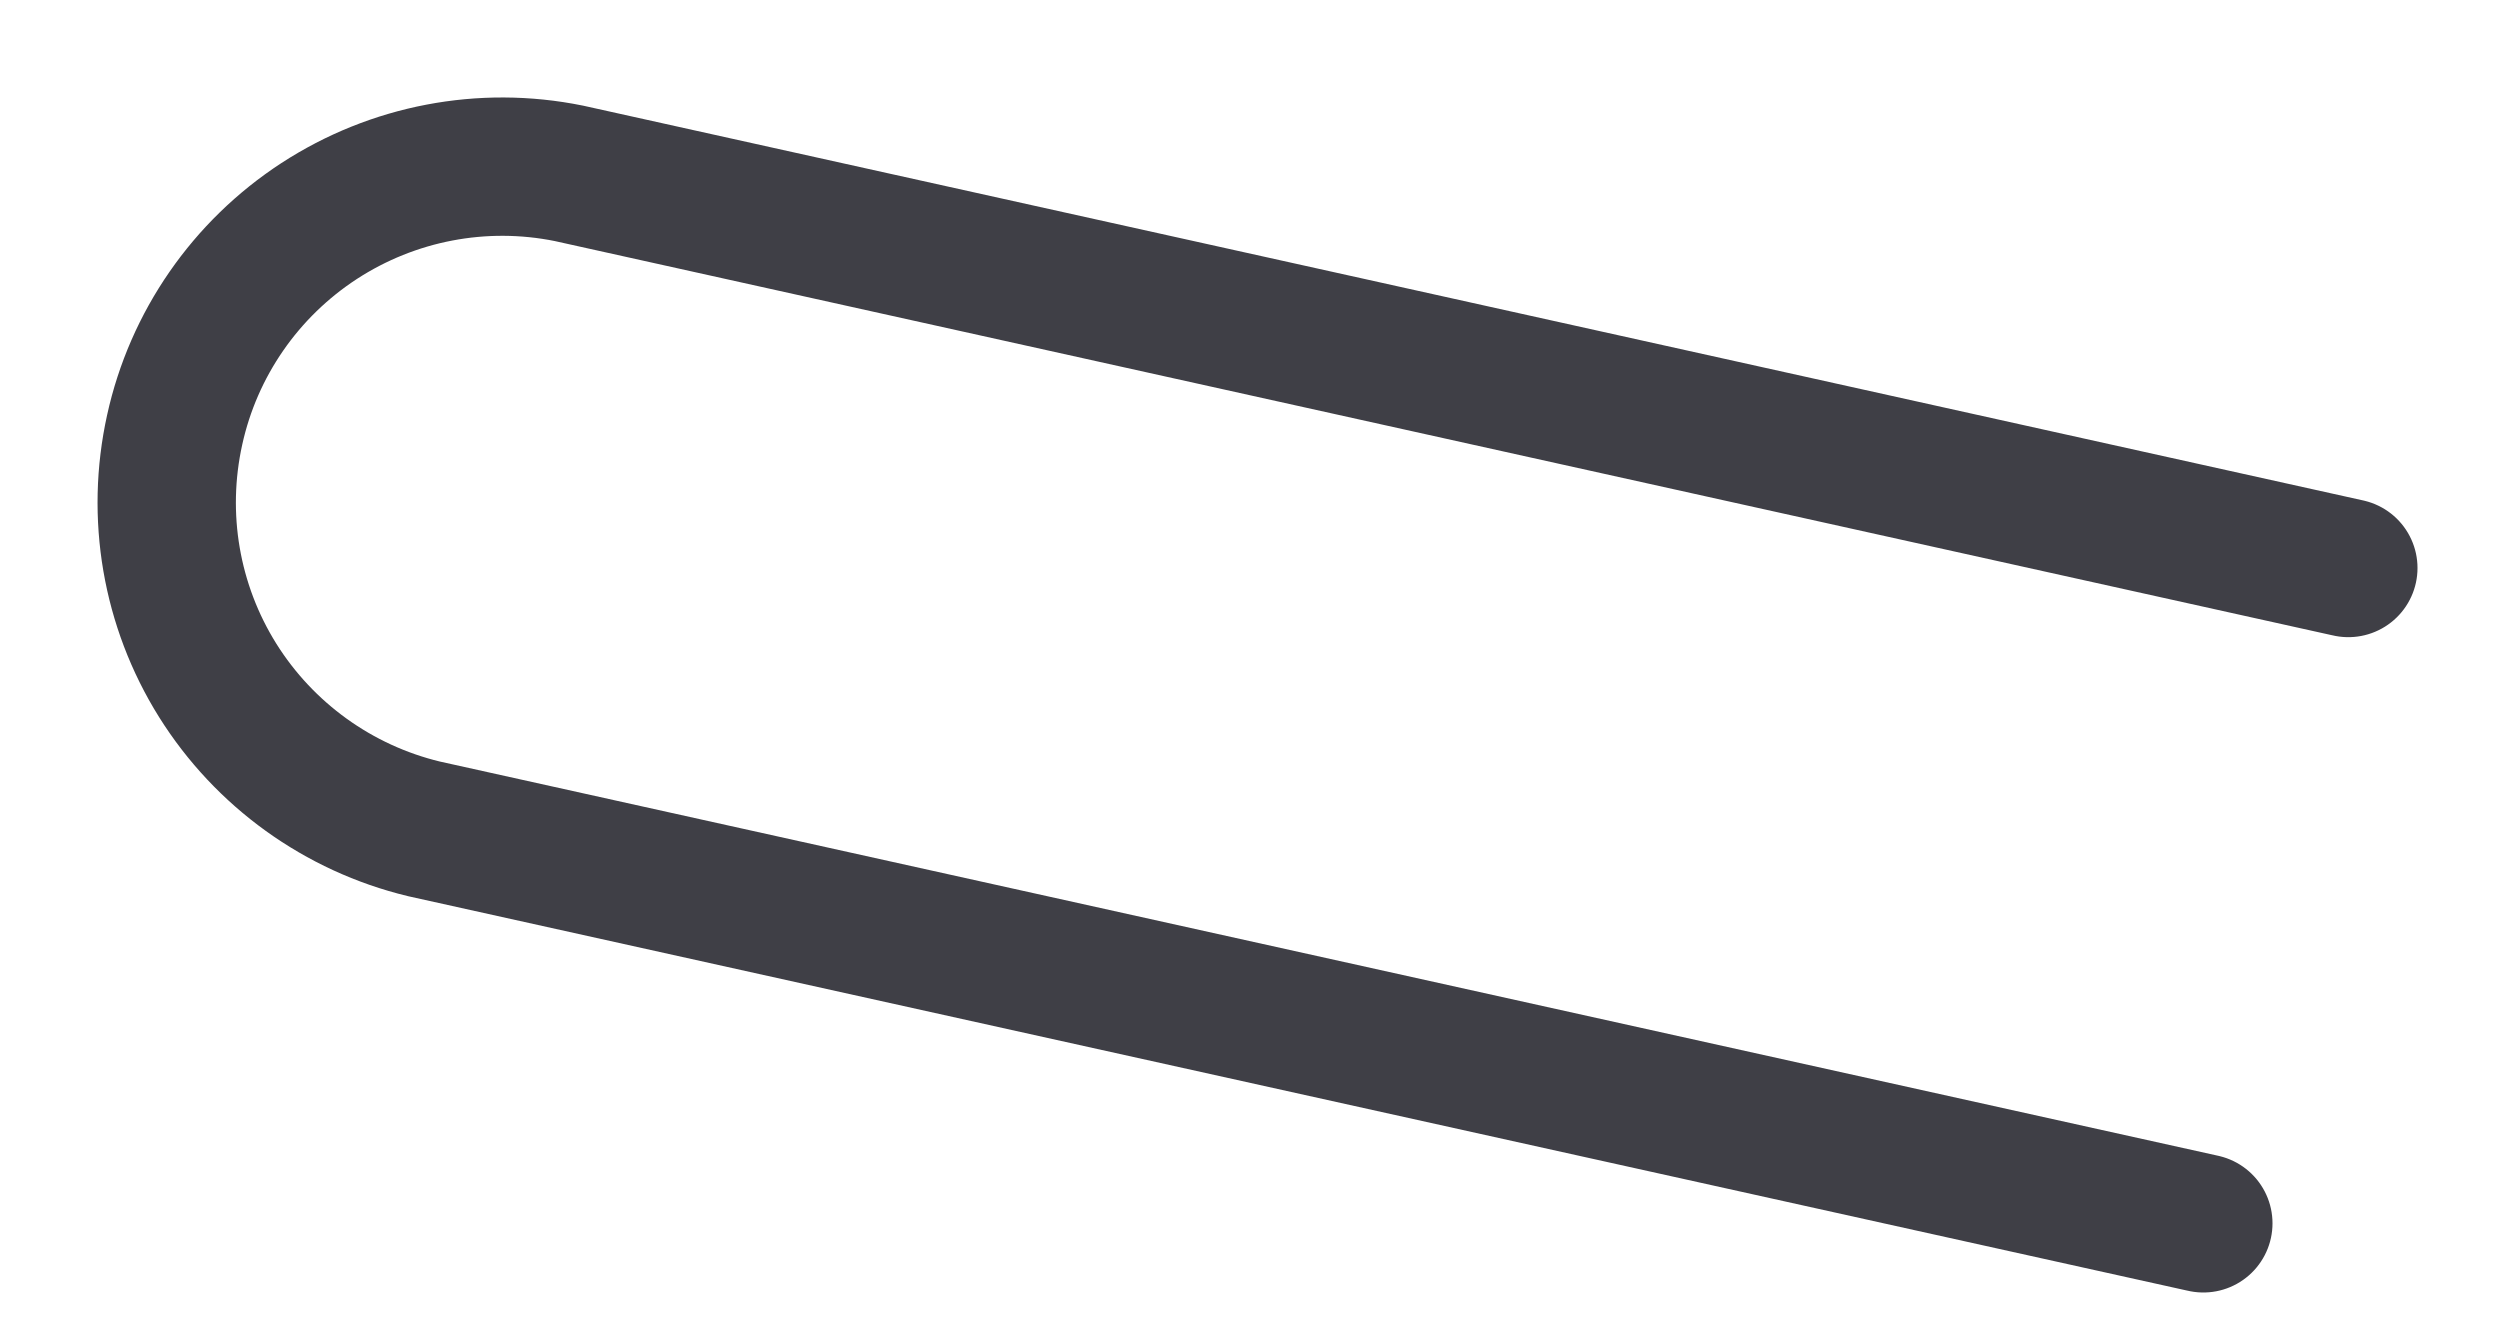<?xml version="1.0" encoding="utf-8"?>
<svg xmlns="http://www.w3.org/2000/svg" fill="none" height="100%" overflow="visible" preserveAspectRatio="none" style="display: block;" viewBox="0 0 15 8" width="100%">
<path d="M13.22 7.34L2.543 4.973C2.03 4.849 1.586 4.529 1.306 4.082C1.026 3.634 0.934 3.095 1.048 2.579C1.161 2.064 1.473 1.614 1.915 1.326C2.358 1.038 2.895 0.935 3.413 1.04L14.09 3.408" id="Vector" stroke="#3F3F46" stroke-linecap="round" stroke-width="0.83"/>
</svg>